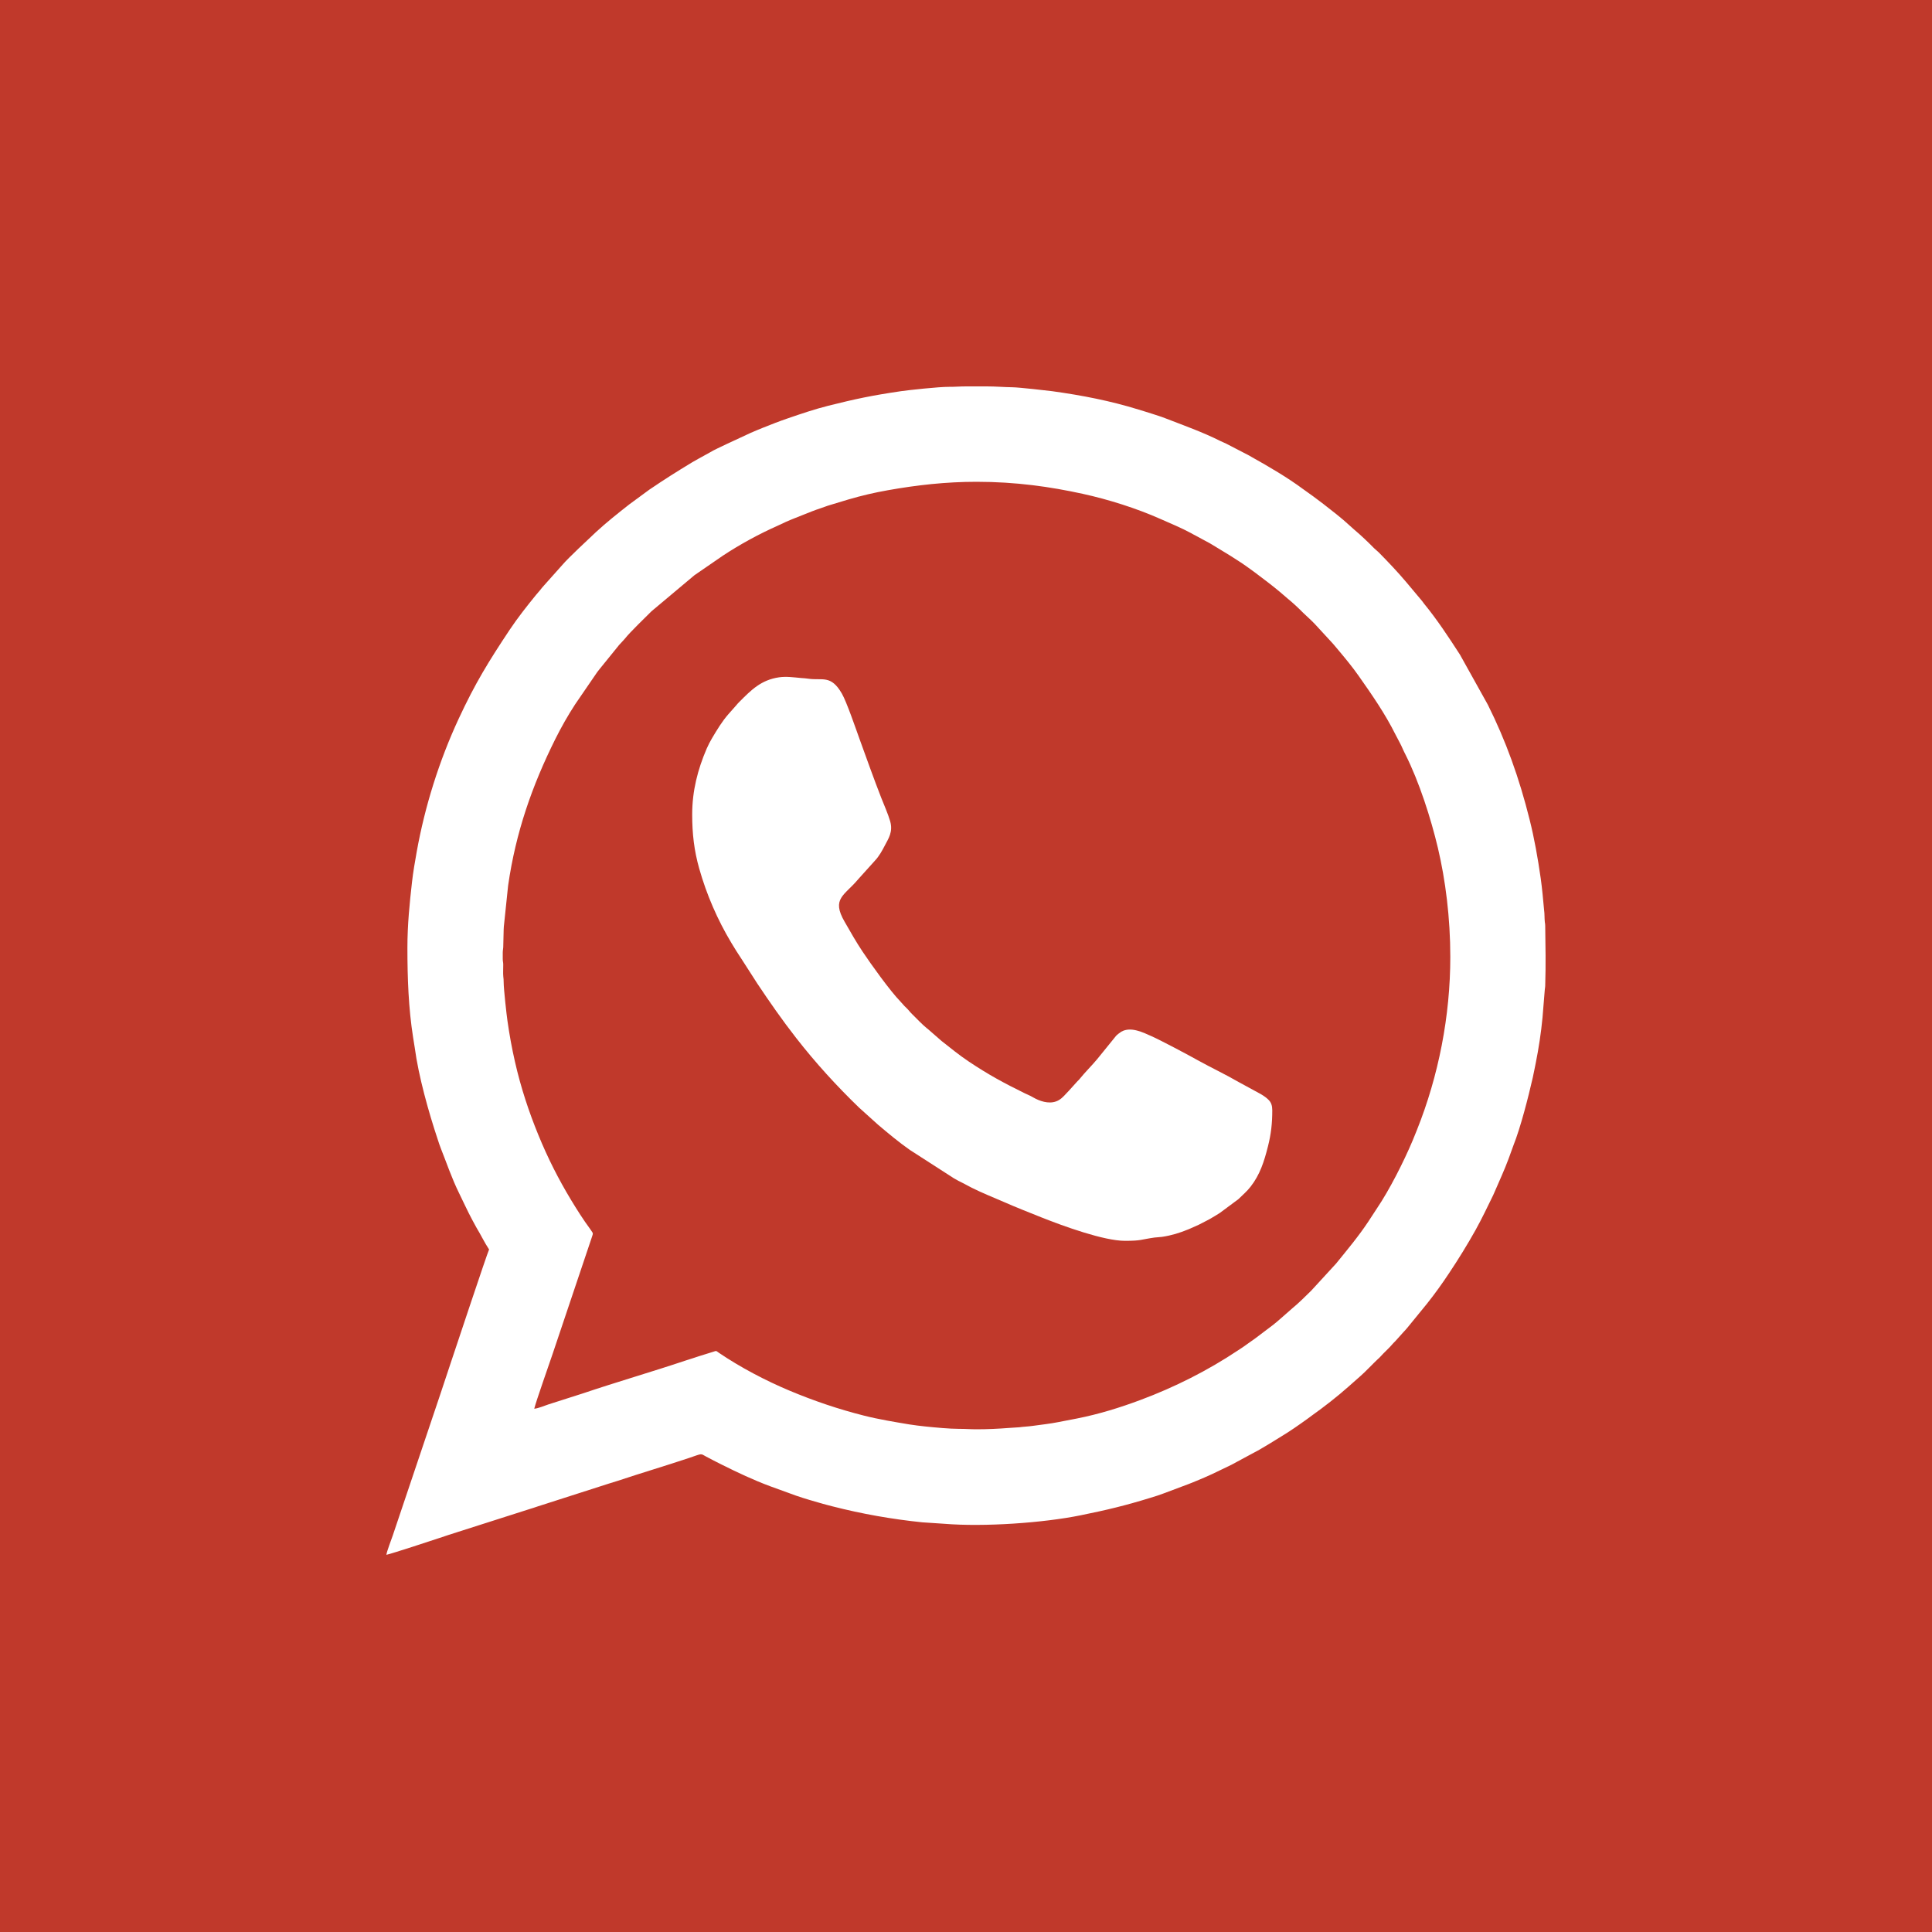 <svg width="40" height="40" viewBox="0 0 40 40" fill="none" xmlns="http://www.w3.org/2000/svg">
<rect x="0" y="0" width="40" height="40" fill="#333333" stroke="none"/>
<rect y="40" width="40" height="40" transform="rotate(-90 0 40)" fill="#C0392B"/>
<path fill-rule="evenodd" clip-rule="evenodd" d="M20.218 9.975C21.035 9.975 21.743 10.077 22.416 10.224C22.948 10.34 23.536 10.526 24.029 10.746C24.241 10.84 24.454 10.927 24.656 11.036C24.692 11.055 24.717 11.072 24.754 11.089L25.055 11.252C25.339 11.425 25.629 11.592 25.896 11.79C25.927 11.813 25.953 11.831 25.984 11.854C26.156 11.985 26.333 12.115 26.499 12.255L26.662 12.395C26.774 12.486 26.88 12.586 26.982 12.689L27.143 12.84C27.17 12.868 27.191 12.888 27.218 12.915L27.581 13.309C27.607 13.341 27.627 13.358 27.651 13.39C27.677 13.423 27.697 13.445 27.724 13.477C27.863 13.643 28.003 13.813 28.128 13.991C28.403 14.382 28.679 14.779 28.893 15.21C28.944 15.313 29.003 15.408 29.048 15.518C29.064 15.555 29.08 15.583 29.097 15.619C29.382 16.183 29.626 16.947 29.77 17.555C29.927 18.219 30.027 19.001 30.027 19.812C30.027 21.031 29.786 22.271 29.334 23.4C29.304 23.476 29.278 23.54 29.247 23.614C29.064 24.049 28.767 24.636 28.507 25.02L28.328 25.294C28.125 25.6 27.892 25.877 27.663 26.16L27.147 26.722C27.049 26.82 26.865 27 26.756 27.087L26.51 27.303C26.413 27.392 26.272 27.497 26.167 27.575C26.107 27.621 26.055 27.659 25.995 27.705L25.812 27.835C25.781 27.855 25.757 27.874 25.724 27.897C25.69 27.919 25.664 27.937 25.633 27.957C25.003 28.377 24.32 28.721 23.609 28.986C23.183 29.145 22.749 29.279 22.3 29.368L21.912 29.443C21.743 29.477 21.561 29.496 21.376 29.522C21.282 29.535 21.197 29.537 21.103 29.55L20.89 29.564C20.674 29.581 20.441 29.592 20.218 29.592C20.086 29.592 19.989 29.582 19.859 29.583C19.656 29.583 19.372 29.555 19.162 29.534C19.06 29.523 18.924 29.507 18.826 29.491C18.511 29.438 18.195 29.387 17.884 29.308C17.36 29.176 16.848 29.002 16.349 28.793C15.848 28.583 15.33 28.31 14.885 28.009C14.818 27.963 14.842 27.963 14.76 27.989C14.657 28.021 14.57 28.049 14.471 28.079C14.425 28.093 14.386 28.108 14.337 28.123C14.286 28.141 14.244 28.151 14.193 28.169C13.488 28.405 12.77 28.612 12.067 28.849L11.351 29.078C11.27 29.105 11.142 29.16 11.061 29.166C11.098 29.012 11.374 28.232 11.438 28.041L12.256 25.608C12.28 25.536 12.282 25.536 12.243 25.482C12.233 25.468 12.226 25.456 12.216 25.442C12.074 25.25 11.943 25.042 11.819 24.837C11.564 24.414 11.343 23.98 11.146 23.498C10.953 23.027 10.785 22.526 10.661 21.979C10.598 21.703 10.547 21.424 10.506 21.133C10.489 21.02 10.428 20.475 10.428 20.341C10.428 20.285 10.425 20.259 10.42 20.217C10.413 20.146 10.42 20.046 10.419 19.972C10.419 19.919 10.41 19.912 10.409 19.859C10.409 19.815 10.409 19.771 10.409 19.726C10.409 19.672 10.417 19.657 10.419 19.613L10.428 19.244C10.428 19.19 10.434 19.171 10.437 19.131L10.52 18.335C10.678 17.234 11.016 16.266 11.499 15.298C11.622 15.052 11.758 14.812 11.908 14.582L12.365 13.915C12.382 13.892 12.4 13.872 12.419 13.846L12.783 13.397C12.799 13.38 12.798 13.378 12.812 13.36C12.851 13.315 12.898 13.271 12.934 13.227C13.052 13.078 13.347 12.799 13.488 12.656L14.377 11.91L14.97 11.502C15.33 11.265 15.713 11.057 16.108 10.881C16.162 10.857 16.216 10.829 16.275 10.803C16.338 10.776 16.39 10.753 16.455 10.728L16.813 10.586C16.876 10.561 16.93 10.543 16.995 10.521C17.058 10.501 17.117 10.475 17.185 10.456L17.569 10.34C17.839 10.261 18.098 10.2 18.381 10.15C18.986 10.042 19.587 9.975 20.218 9.975ZM8.435 19.623C8.435 20.251 8.457 20.872 8.553 21.479C8.565 21.554 8.576 21.619 8.587 21.692C8.665 22.28 8.873 23.023 9.064 23.595C9.085 23.658 9.102 23.714 9.125 23.771C9.248 24.081 9.355 24.399 9.502 24.697C9.595 24.885 9.68 25.076 9.78 25.261L9.863 25.414C9.954 25.562 10.029 25.724 10.126 25.869C10.09 25.936 9.376 28.087 9.326 28.235C9.281 28.372 9.239 28.495 9.194 28.632C9.17 28.703 9.151 28.759 9.128 28.831L8.131 31.793C8.109 31.859 8.005 32.127 8 32.191C8.14 32.158 8.95 31.892 9.104 31.84C9.223 31.799 9.356 31.757 9.475 31.719L10.95 31.248C11.015 31.23 11.07 31.209 11.129 31.19L12.603 30.717C12.669 30.697 12.725 30.68 12.79 30.659C13.278 30.496 13.774 30.35 14.264 30.186C14.549 30.09 14.497 30.09 14.618 30.156C14.726 30.214 14.828 30.266 14.936 30.32C15.265 30.484 15.602 30.644 15.948 30.772L16.482 30.966C16.666 31.03 16.851 31.081 17.04 31.136C17.107 31.155 17.171 31.171 17.234 31.187C17.843 31.343 18.463 31.453 19.095 31.518L19.547 31.548C20.374 31.616 21.603 31.53 22.376 31.372C22.911 31.264 23.305 31.169 23.82 31.01C23.907 30.984 24.01 30.951 24.096 30.918L24.618 30.722C24.831 30.637 25.044 30.548 25.248 30.446L25.491 30.329C25.534 30.308 25.565 30.289 25.608 30.266L26.074 30.015C26.152 29.967 26.221 29.928 26.299 29.881C26.378 29.834 26.447 29.788 26.521 29.744C26.708 29.632 26.887 29.506 27.064 29.379C27.102 29.351 27.13 29.331 27.167 29.303C27.427 29.117 27.683 28.918 27.922 28.706L28.163 28.493C28.253 28.417 28.443 28.216 28.532 28.134C28.539 28.128 28.546 28.122 28.552 28.117L28.575 28.093C28.659 27.998 28.758 27.915 28.839 27.818C28.854 27.8 28.869 27.787 28.886 27.77L29.056 27.581C29.088 27.55 29.11 27.52 29.14 27.487L29.544 26.992C29.703 26.792 29.858 26.577 30 26.362C30.195 26.07 30.378 25.773 30.55 25.466C30.681 25.23 30.796 24.987 30.915 24.744C30.925 24.723 30.93 24.709 30.941 24.685C31.04 24.454 31.148 24.223 31.235 23.987L31.333 23.717C31.484 23.338 31.641 22.718 31.734 22.312C31.757 22.209 31.773 22.118 31.795 22.014C31.856 21.71 31.906 21.385 31.936 21.069L31.983 20.492C31.985 20.45 31.991 20.452 31.992 20.407C32.006 19.953 31.998 19.613 31.992 19.168C31.992 19.127 31.988 19.121 31.984 19.092C31.975 19.008 31.981 18.923 31.968 18.834L31.937 18.506C31.925 18.392 31.914 18.292 31.899 18.186C31.838 17.76 31.767 17.36 31.669 16.969C31.454 16.106 31.177 15.338 30.805 14.592L30.227 13.554C29.991 13.189 29.756 12.831 29.481 12.495C29.468 12.477 29.459 12.465 29.445 12.446L29.113 12.05C28.935 11.839 28.74 11.634 28.546 11.437C28.512 11.402 28.485 11.386 28.451 11.352C28.318 11.217 28.18 11.085 28.036 10.964L27.941 10.879C27.77 10.72 27.581 10.577 27.396 10.432C27.325 10.378 27.26 10.331 27.191 10.278C27.119 10.224 27.048 10.178 26.976 10.124C26.658 9.888 26.271 9.661 25.923 9.467C25.897 9.453 25.891 9.447 25.863 9.432L25.39 9.187C25.345 9.166 25.312 9.153 25.267 9.131C24.898 8.945 24.503 8.806 24.117 8.656C24.028 8.621 23.938 8.595 23.848 8.565C23.76 8.536 23.666 8.509 23.574 8.48C22.989 8.299 22.41 8.186 21.782 8.099C21.689 8.087 21.092 8.019 20.965 8.018C20.792 8.016 20.622 8 20.435 8H20.001C19.872 8 19.772 8.01 19.651 8.009C19.432 8.008 18.805 8.077 18.655 8.099C18.041 8.189 17.711 8.26 17.151 8.4C16.865 8.472 16.598 8.563 16.321 8.658C16.135 8.721 15.971 8.786 15.793 8.857C15.704 8.892 15.624 8.927 15.54 8.963L15.043 9.194C14.92 9.255 14.801 9.304 14.685 9.374L14.453 9.502C14.412 9.526 14.374 9.545 14.333 9.57C13.995 9.775 13.777 9.912 13.445 10.137L13.031 10.441C12.795 10.626 12.559 10.813 12.339 11.016C12.189 11.156 11.753 11.564 11.65 11.688L11.267 12.117C11.235 12.152 11.21 12.182 11.181 12.22C11.152 12.255 11.125 12.283 11.098 12.317C10.908 12.55 10.72 12.788 10.553 13.038C10.117 13.693 9.838 14.145 9.496 14.882C9.094 15.748 8.797 16.692 8.628 17.633C8.591 17.839 8.554 18.052 8.53 18.263C8.481 18.697 8.435 19.139 8.435 19.623Z" fill="white"/>
<path fill-rule="evenodd" clip-rule="evenodd" d="M14.331 16.863C14.331 17.262 14.371 17.61 14.477 17.984C14.629 18.522 14.855 19.043 15.142 19.521C15.213 19.639 15.278 19.744 15.354 19.857L15.679 20.363C15.935 20.747 16.198 21.124 16.482 21.488C16.885 22.005 17.319 22.481 17.787 22.933L18.18 23.287C18.393 23.467 18.61 23.649 18.839 23.809L19.752 24.397C19.786 24.417 19.811 24.43 19.843 24.448C19.878 24.466 19.904 24.477 19.938 24.496L20.117 24.59C20.334 24.699 20.563 24.789 20.785 24.886C21.04 24.998 21.307 25.103 21.57 25.208C22.023 25.388 22.856 25.69 23.29 25.69C23.636 25.69 23.607 25.664 23.903 25.622C23.949 25.616 24.016 25.614 24.058 25.608C24.262 25.577 24.421 25.526 24.589 25.458C24.671 25.426 24.741 25.389 24.819 25.357L25.043 25.241C25.118 25.196 25.185 25.159 25.255 25.113L25.64 24.827C25.728 24.74 25.816 24.667 25.892 24.569C26.086 24.32 26.172 24.051 26.251 23.737C26.317 23.478 26.341 23.256 26.341 22.987C26.341 22.891 26.318 22.827 26.269 22.776C26.22 22.725 26.169 22.692 26.107 22.654L25.642 22.401C25.372 22.244 25.072 22.103 24.798 21.951C24.616 21.848 24.029 21.537 23.847 21.456C23.669 21.377 23.413 21.246 23.214 21.361C23.19 21.376 23.126 21.424 23.108 21.445L22.719 21.925C22.602 22.066 22.47 22.193 22.355 22.336C22.34 22.355 22.327 22.367 22.309 22.384L22.125 22.588C22.058 22.654 22.007 22.726 21.925 22.775C21.774 22.866 21.585 22.82 21.44 22.747C21.398 22.727 21.377 22.711 21.337 22.691C21.295 22.669 21.259 22.656 21.22 22.637C20.782 22.422 20.463 22.249 20.062 21.981C19.863 21.849 19.682 21.7 19.496 21.554L19.229 21.321C19.209 21.302 19.206 21.302 19.187 21.287C19.112 21.228 18.956 21.068 18.888 21C18.855 20.967 18.841 20.952 18.812 20.916C18.787 20.886 18.756 20.859 18.727 20.83L18.647 20.741C18.424 20.511 18.037 19.969 17.86 19.704C17.726 19.504 17.607 19.293 17.487 19.084C17.208 18.602 17.483 18.544 17.764 18.208L18.118 17.815C18.2 17.728 18.264 17.612 18.319 17.506C18.394 17.361 18.494 17.222 18.429 17C18.384 16.846 18.306 16.673 18.246 16.52C18.091 16.123 17.946 15.715 17.8 15.312C17.718 15.086 17.529 14.531 17.43 14.36C17.203 13.965 17.026 14.094 16.737 14.052C16.689 14.044 16.635 14.041 16.59 14.038C16.437 14.024 16.279 14.001 16.13 14.023C15.759 14.077 15.554 14.284 15.312 14.527C15.278 14.56 15.266 14.575 15.236 14.611L15.08 14.787C14.948 14.938 14.845 15.11 14.743 15.282C14.705 15.345 14.661 15.43 14.631 15.5C14.446 15.93 14.331 16.373 14.331 16.863Z" fill="white"/>
</svg>

